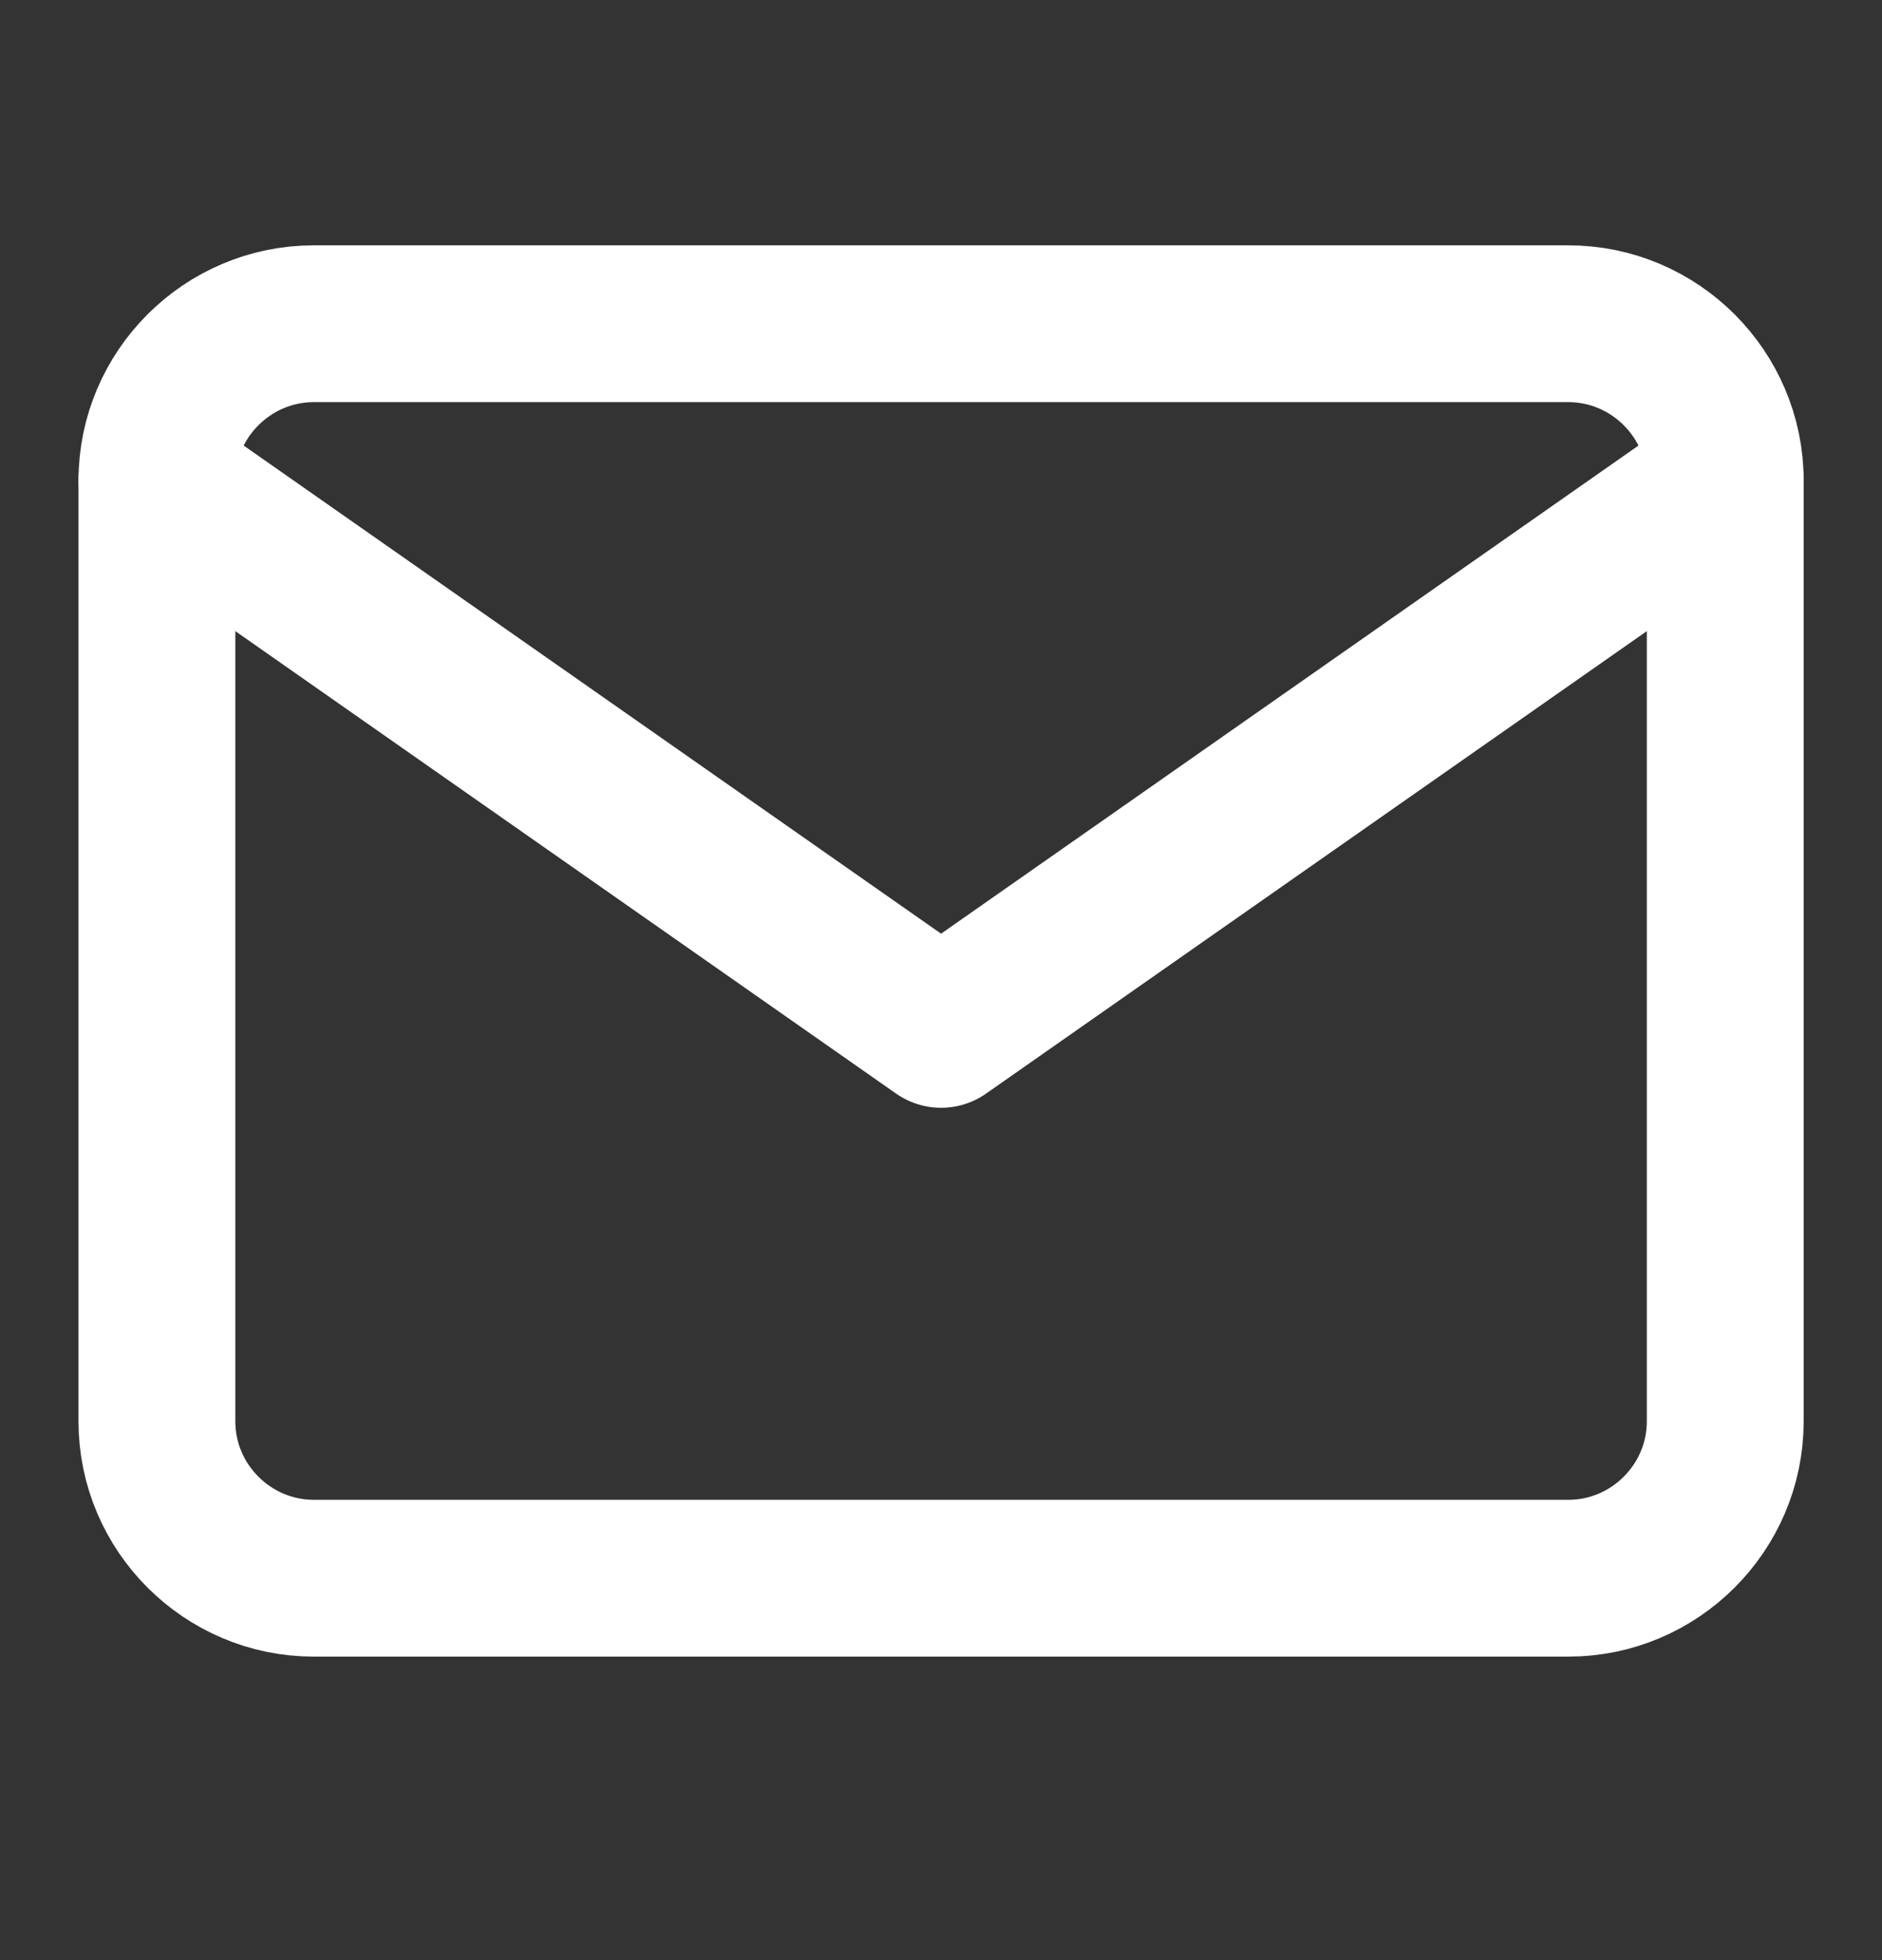 <svg width="24" height="25" viewBox="0 0 24 25" fill="none" xmlns="http://www.w3.org/2000/svg">
<rect x="0" y="0" width="24" height="25" fill="#333333" stroke="none"/>
<path d="M4.001 4.129H20.001C21.101 4.129 22.001 5.029 22.001 6.129V18.129C22.001 19.229 21.101 20.129 20.001 20.129H4.001C2.901 20.129 2.001 19.229 2.001 18.129V6.129C2.001 5.029 2.901 4.129 4.001 4.129Z" stroke="white" stroke-width="2" stroke-linecap="round" stroke-linejoin="round"/>
<path d="M22.001 6.129L12.001 13.129L2.001 6.129" stroke="white" stroke-width="2" stroke-linecap="round" stroke-linejoin="round"/>
</svg>

